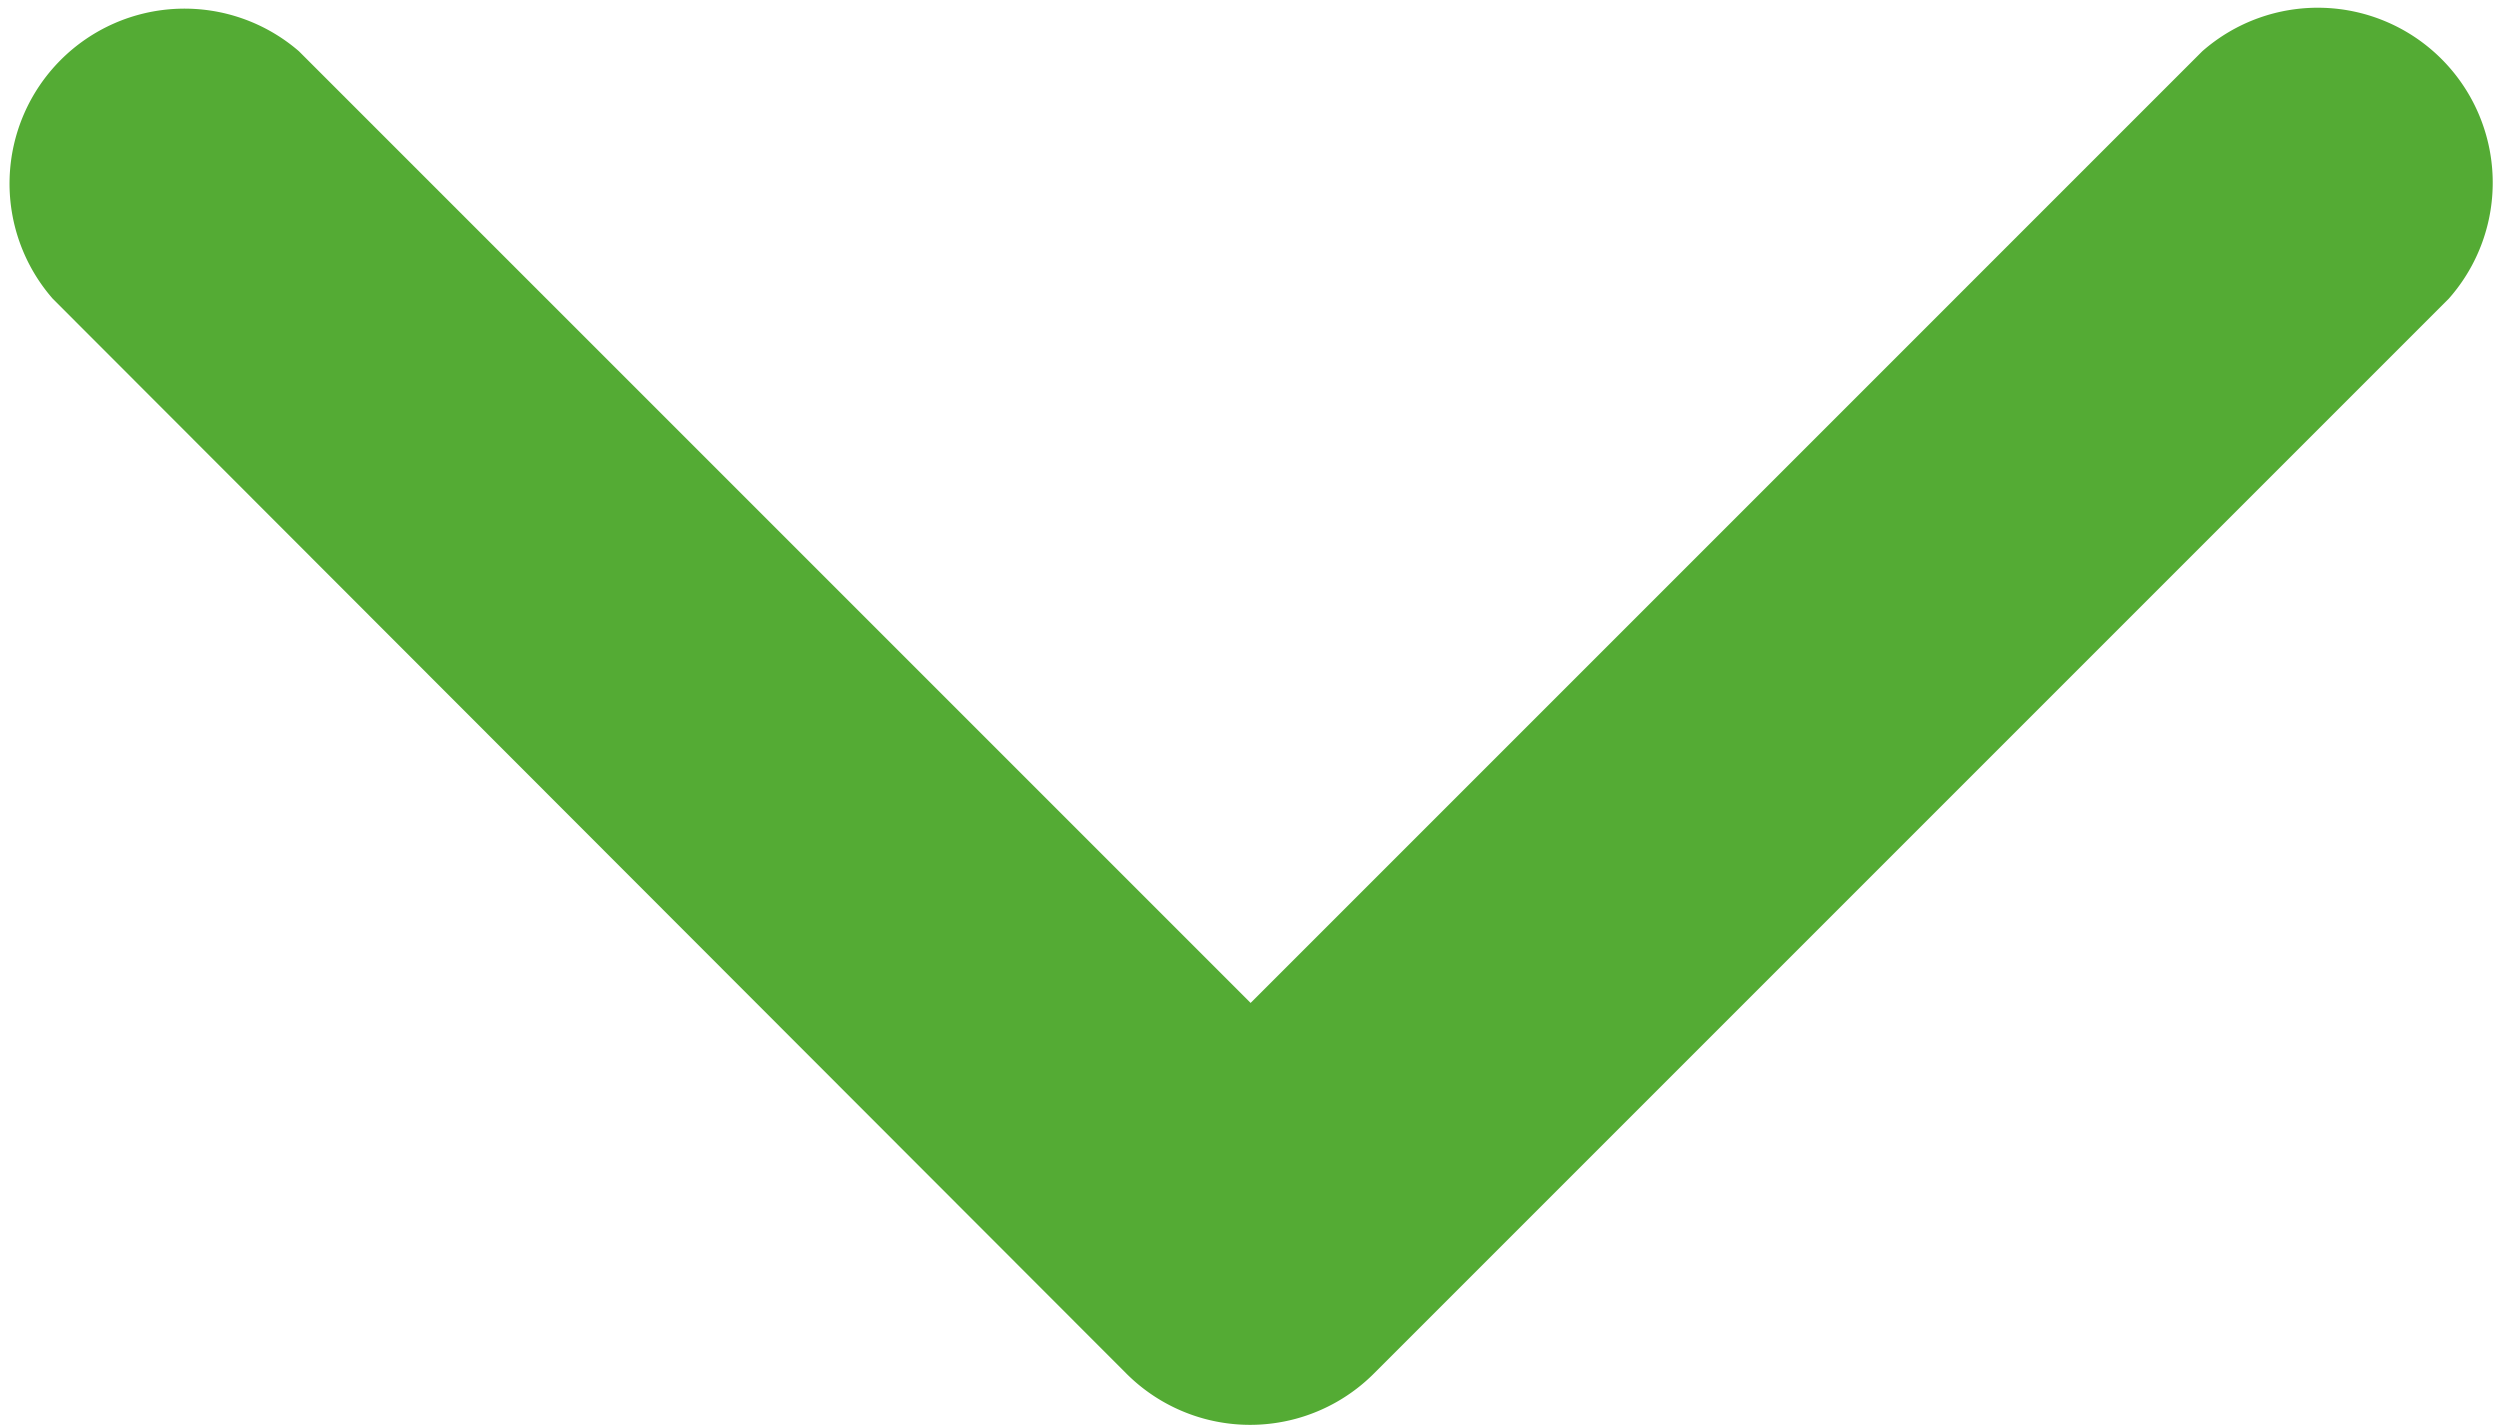 <svg xmlns="http://www.w3.org/2000/svg" width="10.245" height="5.84" viewBox="0 0 10.245 5.84">
    <defs>
        <style>
            .cls-1{fill:#54ab34}
        </style>
    </defs>
    <path id="Path_466" d="M102.768 5.629l-4.405 4.4a.717.717 0 0 1-1.014-1.009l3.9-3.9-3.9-3.9A.717.717 0 0 1 98.363.21l4.405 4.405a.717.717 0 0 1 0 1.014z" class="cls-1" data-name="Path 466" transform="rotate(90 53.692 -43.447)"/>
</svg>
